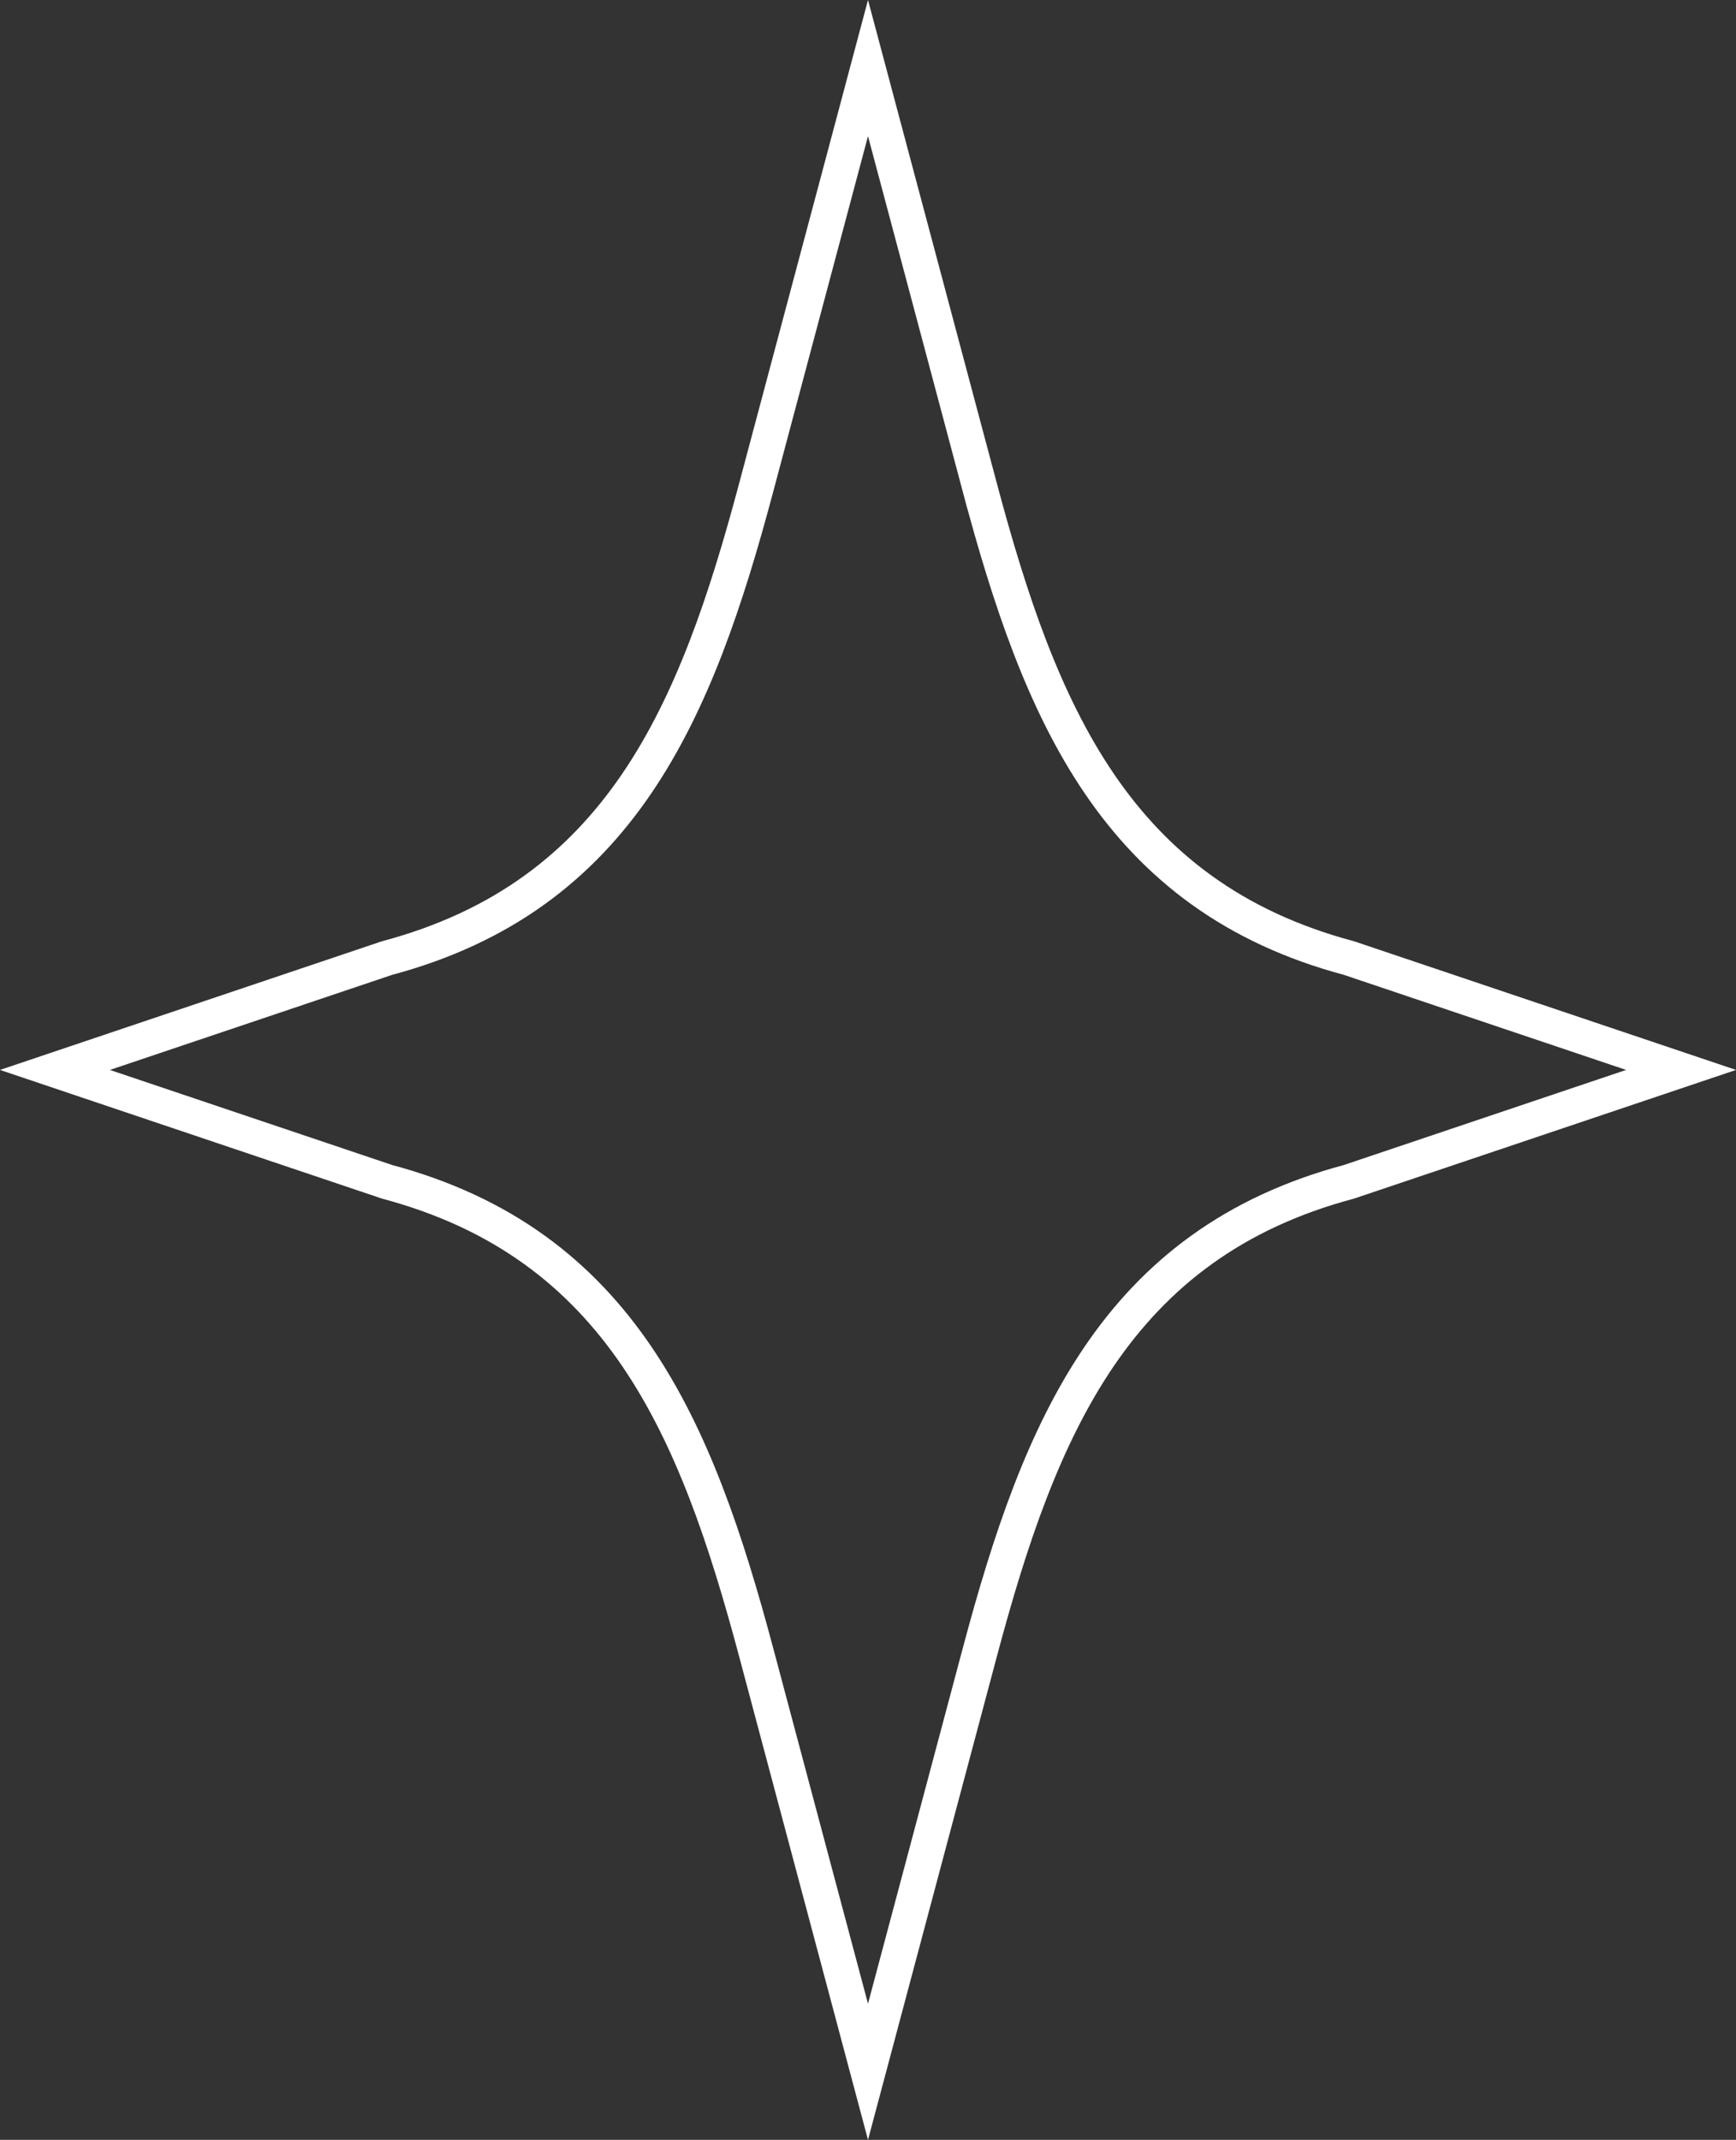 <?xml version="1.0" encoding="UTF-8"?> <svg xmlns="http://www.w3.org/2000/svg" width="99" height="122" viewBox="0 0 99 122" fill="none"><rect x="0" y="0" width="99" height="122" fill="#333333" stroke="none"/> <path d="M43.123 94.203L43.123 94.203L49.5 118.119L55.877 94.203C57.582 87.809 59.516 81.987 62.688 77.326C65.884 72.632 70.315 69.145 76.925 67.379L95.867 61L76.925 54.621C70.315 52.855 65.884 49.369 62.689 44.674C59.517 40.014 57.583 34.191 55.877 27.797L56.844 27.539L55.877 27.797L49.5 3.881L43.123 27.797C41.418 34.191 39.484 40.013 36.312 44.674C33.116 49.368 28.685 52.855 22.075 54.621L3.133 61L22.075 67.379C28.685 69.145 33.116 72.631 36.311 77.326C39.483 81.986 41.417 87.809 43.123 94.203Z" stroke="white" stroke-width="2"></path> </svg> 